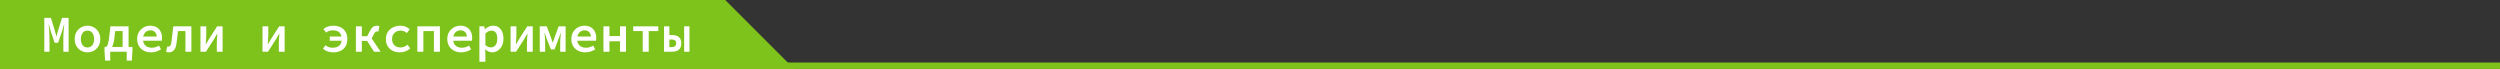 <?xml version="1.0" encoding="UTF-8"?> <svg xmlns="http://www.w3.org/2000/svg" width="1160" height="32" viewBox="0 0 1160 32" fill="none"><rect x="0" y="0" width="1160" height="32" fill="#333333" stroke="none"/> <path d="M0 32H368.5L336.5 0H0V32Z" fill="#7EC31B"></path> <rect width="1160" height="3" transform="matrix(1 0 0 -1 0 32)" fill="#7EC31B"></rect> <path d="M20.56 24V8.304H23.632L25.504 14.424L26.152 16.776H26.248L26.872 14.424L28.768 8.304H31.84V24H29.392V17.664C29.392 17.248 29.4 16.76 29.416 16.2C29.448 15.624 29.488 15.024 29.536 14.4C29.584 13.776 29.632 13.192 29.68 12.648C29.728 12.088 29.768 11.616 29.8 11.232H29.728L28.672 14.88L26.944 19.848H25.36L23.656 14.88L22.624 11.232H22.552C22.6 11.616 22.648 12.088 22.696 12.648C22.744 13.192 22.784 13.776 22.816 14.4C22.864 15.024 22.896 15.624 22.912 16.2C22.944 16.76 22.96 17.248 22.96 17.664V24H20.56ZM40.591 24.288C39.551 24.288 38.583 24.048 37.687 23.568C36.791 23.072 36.063 22.368 35.503 21.456C34.943 20.528 34.663 19.416 34.663 18.12C34.663 16.808 34.943 15.696 35.503 14.784C36.063 13.856 36.791 13.152 37.687 12.672C38.583 12.176 39.551 11.928 40.591 11.928C41.631 11.928 42.599 12.176 43.495 12.672C44.391 13.152 45.119 13.856 45.679 14.784C46.239 15.696 46.519 16.808 46.519 18.12C46.519 19.416 46.239 20.528 45.679 21.456C45.119 22.368 44.391 23.072 43.495 23.568C42.599 24.048 41.631 24.288 40.591 24.288ZM40.591 22.032C41.231 22.032 41.783 21.872 42.247 21.552C42.711 21.232 43.063 20.776 43.303 20.184C43.543 19.592 43.663 18.904 43.663 18.12C43.663 17.336 43.543 16.648 43.303 16.056C43.063 15.464 42.711 15.008 42.247 14.688C41.783 14.352 41.231 14.184 40.591 14.184C39.951 14.184 39.399 14.352 38.935 14.688C38.487 15.008 38.135 15.464 37.879 16.056C37.639 16.648 37.519 17.336 37.519 18.12C37.519 18.904 37.639 19.592 37.879 20.184C38.135 20.776 38.487 21.232 38.935 21.552C39.399 21.872 39.951 22.032 40.591 22.032ZM56.901 24V14.4H53.445L53.061 17.76C52.949 18.8 52.781 19.672 52.557 20.376C52.333 21.08 52.061 21.648 51.741 22.08C51.437 22.512 51.093 22.832 50.709 23.04C50.341 23.248 49.941 23.376 49.509 23.424L49.149 21.792C49.357 21.696 49.549 21.512 49.725 21.24C49.901 20.968 50.061 20.52 50.205 19.896C50.365 19.256 50.517 18.344 50.661 17.16L51.237 12.216H59.661V24H56.901ZM48.765 28.128L48.501 23.592V21.792H61.461V23.592L61.173 28.128H58.797V24H51.141V28.128H48.765ZM70.092 24.288C68.892 24.288 67.804 24.048 66.828 23.568C65.852 23.072 65.076 22.368 64.5 21.456C63.924 20.528 63.636 19.408 63.636 18.096C63.636 16.816 63.924 15.72 64.5 14.808C65.076 13.88 65.828 13.168 66.756 12.672C67.684 12.176 68.676 11.928 69.732 11.928C70.9 11.928 71.884 12.168 72.684 12.648C73.5 13.128 74.116 13.792 74.532 14.64C74.964 15.472 75.18 16.432 75.18 17.52C75.18 17.792 75.164 18.056 75.132 18.312C75.116 18.552 75.092 18.752 75.06 18.912H65.628V16.944H73.284L72.756 17.568C72.756 16.4 72.492 15.528 71.964 14.952C71.452 14.36 70.732 14.064 69.804 14.064C69.148 14.064 68.556 14.216 68.028 14.52C67.516 14.824 67.108 15.28 66.804 15.888C66.5 16.48 66.348 17.216 66.348 18.096C66.348 19.008 66.516 19.76 66.852 20.352C67.204 20.944 67.684 21.392 68.292 21.696C68.916 22 69.636 22.152 70.452 22.152C71.076 22.152 71.652 22.064 72.18 21.888C72.708 21.712 73.236 21.472 73.764 21.168L74.7 22.896C74.076 23.296 73.372 23.632 72.588 23.904C71.804 24.16 70.972 24.288 70.092 24.288ZM78.314 24.288C78.075 24.288 77.859 24.264 77.666 24.216C77.475 24.184 77.282 24.128 77.091 24.048L77.57 21.552C77.65 21.568 77.739 21.592 77.835 21.624C77.93 21.64 78.026 21.648 78.123 21.648C78.49 21.648 78.794 21.48 79.034 21.144C79.29 20.808 79.459 20.272 79.538 19.536C79.698 18.32 79.843 17.104 79.971 15.888C80.115 14.656 80.258 13.432 80.403 12.216H88.802V24H86.043V14.4H82.587C82.475 15.376 82.362 16.36 82.251 17.352C82.138 18.328 82.01 19.304 81.867 20.28C81.691 21.592 81.306 22.592 80.715 23.28C80.123 23.952 79.323 24.288 78.314 24.288ZM93.017 24V12.216H95.705V16.272C95.705 16.896 95.673 17.576 95.609 18.312C95.561 19.048 95.513 19.792 95.465 20.544H95.537C95.745 20.176 95.993 19.76 96.281 19.296C96.569 18.816 96.809 18.4 97.001 18.048L100.745 12.216H103.289V24H100.601V19.944C100.601 19.32 100.625 18.64 100.673 17.904C100.737 17.152 100.801 16.408 100.865 15.672H100.769C100.561 16.024 100.313 16.44 100.025 16.92C99.753 17.4 99.513 17.816 99.305 18.168L95.561 24H93.017ZM121.798 24V12.216H124.486V16.272C124.486 16.896 124.454 17.576 124.39 18.312C124.342 19.048 124.294 19.792 124.246 20.544H124.318C124.526 20.176 124.774 19.76 125.062 19.296C125.35 18.816 125.59 18.4 125.782 18.048L129.526 12.216H132.07V24H129.382V19.944C129.382 19.32 129.406 18.64 129.454 17.904C129.518 17.152 129.582 16.408 129.646 15.672H129.55C129.342 16.024 129.094 16.44 128.806 16.92C128.534 17.4 128.294 17.816 128.086 18.168L124.342 24H121.798ZM154.636 24.288C153.756 24.288 152.9 24.152 152.068 23.88C151.236 23.608 150.508 23.2 149.884 22.656L150.964 21C151.38 21.352 151.884 21.632 152.476 21.84C153.068 22.048 153.684 22.152 154.324 22.152C155.62 22.152 156.644 21.832 157.396 21.192C158.164 20.536 158.548 19.512 158.548 18.12C158.548 17.176 158.38 16.408 158.044 15.816C157.708 15.208 157.236 14.768 156.628 14.496C156.036 14.208 155.324 14.064 154.492 14.064C153.836 14.064 153.244 14.16 152.716 14.352C152.204 14.528 151.74 14.784 151.324 15.12L150.076 13.512C150.588 13.048 151.228 12.672 151.996 12.384C152.78 12.08 153.668 11.928 154.66 11.928C155.86 11.928 156.948 12.152 157.924 12.6C158.9 13.048 159.684 13.736 160.276 14.664C160.868 15.576 161.164 16.728 161.164 18.12C161.164 19.496 160.876 20.64 160.3 21.552C159.724 22.464 158.948 23.152 157.972 23.616C156.996 24.064 155.884 24.288 154.636 24.288ZM153.004 18.912V16.944H160.012V18.912H153.004ZM165.138 24V12.216H167.898V16.8H171.762L176.61 24H173.562L170.37 19.008H167.898V24H165.138ZM172.17 18.36L169.818 17.856L171.618 14.424C171.97 13.752 172.306 13.24 172.626 12.888C172.962 12.52 173.322 12.272 173.706 12.144C174.106 12 174.554 11.928 175.05 11.928C175.418 11.928 175.746 11.984 176.034 12.096L175.578 14.664C175.482 14.632 175.386 14.608 175.29 14.592C175.21 14.576 175.114 14.568 175.002 14.568C174.714 14.568 174.45 14.656 174.21 14.832C173.986 14.992 173.722 15.368 173.418 15.96L172.17 18.36ZM185.553 24.288C184.321 24.288 183.209 24.048 182.217 23.568C181.241 23.072 180.465 22.368 179.889 21.456C179.329 20.528 179.049 19.416 179.049 18.12C179.049 16.808 179.353 15.696 179.961 14.784C180.585 13.856 181.409 13.152 182.433 12.672C183.457 12.176 184.561 11.928 185.745 11.928C186.705 11.928 187.553 12.088 188.289 12.408C189.025 12.712 189.633 13.104 190.113 13.584L188.793 15.312C188.329 14.944 187.857 14.664 187.377 14.472C186.913 14.28 186.417 14.184 185.889 14.184C185.105 14.184 184.409 14.352 183.801 14.688C183.209 15.008 182.745 15.464 182.409 16.056C182.073 16.648 181.905 17.336 181.905 18.12C181.905 18.904 182.065 19.592 182.385 20.184C182.721 20.776 183.177 21.232 183.753 21.552C184.345 21.872 185.033 22.032 185.817 22.032C186.489 22.032 187.105 21.904 187.665 21.648C188.225 21.392 188.729 21.088 189.177 20.736L190.329 22.512C189.657 23.088 188.905 23.528 188.073 23.832C187.241 24.136 186.401 24.288 185.553 24.288ZM193.656 24V12.216H204.12V24H201.336V14.4H196.44V24H193.656ZM213.998 24.288C212.798 24.288 211.71 24.048 210.734 23.568C209.758 23.072 208.982 22.368 208.406 21.456C207.83 20.528 207.542 19.408 207.542 18.096C207.542 16.816 207.83 15.72 208.406 14.808C208.982 13.88 209.734 13.168 210.662 12.672C211.59 12.176 212.582 11.928 213.638 11.928C214.806 11.928 215.79 12.168 216.59 12.648C217.406 13.128 218.022 13.792 218.438 14.64C218.87 15.472 219.086 16.432 219.086 17.52C219.086 17.792 219.07 18.056 219.038 18.312C219.022 18.552 218.998 18.752 218.966 18.912H209.534V16.944H217.19L216.662 17.568C216.662 16.4 216.398 15.528 215.87 14.952C215.358 14.36 214.638 14.064 213.71 14.064C213.054 14.064 212.462 14.216 211.934 14.52C211.422 14.824 211.014 15.28 210.71 15.888C210.406 16.48 210.254 17.216 210.254 18.096C210.254 19.008 210.422 19.76 210.758 20.352C211.11 20.944 211.59 21.392 212.198 21.696C212.822 22 213.542 22.152 214.358 22.152C214.982 22.152 215.558 22.064 216.086 21.888C216.614 21.712 217.142 21.472 217.67 21.168L218.606 22.896C217.982 23.296 217.278 23.632 216.494 23.904C215.71 24.16 214.878 24.288 213.998 24.288ZM222.437 28.656V12.216H224.717L224.933 13.56H225.005C225.517 13.08 226.101 12.688 226.757 12.384C227.429 12.08 228.101 11.928 228.773 11.928C229.813 11.928 230.685 12.176 231.389 12.672C232.093 13.168 232.637 13.864 233.021 14.76C233.405 15.656 233.597 16.712 233.597 17.928C233.597 19.272 233.349 20.416 232.853 21.36C232.357 22.304 231.709 23.032 230.909 23.544C230.125 24.04 229.277 24.288 228.365 24.288C227.837 24.288 227.285 24.168 226.709 23.928C226.149 23.688 225.629 23.344 225.149 22.896H225.077L225.221 24.96V28.656H222.437ZM227.789 22.008C228.349 22.008 228.853 21.856 229.301 21.552C229.749 21.248 230.101 20.8 230.357 20.208C230.613 19.6 230.741 18.848 230.741 17.952C230.741 17.168 230.645 16.496 230.453 15.936C230.261 15.376 229.965 14.952 229.565 14.664C229.181 14.36 228.661 14.208 228.005 14.208C227.557 14.208 227.101 14.32 226.637 14.544C226.173 14.768 225.701 15.128 225.221 15.624V20.928C225.653 21.312 226.101 21.592 226.565 21.768C227.029 21.928 227.437 22.008 227.789 22.008ZM236.923 24V12.216H239.611V16.272C239.611 16.896 239.579 17.576 239.515 18.312C239.467 19.048 239.419 19.792 239.371 20.544H239.443C239.651 20.176 239.899 19.76 240.187 19.296C240.475 18.816 240.715 18.4 240.907 18.048L244.651 12.216H247.195V24H244.507V19.944C244.507 19.32 244.531 18.64 244.579 17.904C244.643 17.152 244.707 16.408 244.771 15.672H244.675C244.467 16.024 244.219 16.44 243.931 16.92C243.659 17.4 243.419 17.816 243.211 18.168L239.467 24H236.923ZM250.45 24V12.216H253.69L255.49 16.968C255.666 17.448 255.826 17.912 255.97 18.36C256.13 18.808 256.282 19.264 256.426 19.728H256.522C256.682 19.264 256.842 18.808 257.002 18.36C257.178 17.912 257.338 17.448 257.482 16.968L259.21 12.216H262.45V24H259.93V19.872C259.93 19.488 259.946 19.016 259.978 18.456C260.01 17.896 260.05 17.336 260.098 16.776C260.146 16.2 260.194 15.704 260.242 15.288H260.146C259.986 15.768 259.802 16.28 259.594 16.824C259.402 17.368 259.218 17.88 259.042 18.36L257.314 22.92H255.61L253.81 18.36C253.65 17.88 253.474 17.368 253.282 16.824C253.106 16.28 252.93 15.768 252.754 15.288H252.658C252.69 15.704 252.73 16.2 252.778 16.776C252.826 17.336 252.866 17.896 252.898 18.456C252.93 19.016 252.946 19.488 252.946 19.872V24H250.45ZM271.561 24.288C270.361 24.288 269.273 24.048 268.297 23.568C267.321 23.072 266.545 22.368 265.969 21.456C265.393 20.528 265.105 19.408 265.105 18.096C265.105 16.816 265.393 15.72 265.969 14.808C266.545 13.88 267.297 13.168 268.225 12.672C269.153 12.176 270.145 11.928 271.201 11.928C272.369 11.928 273.353 12.168 274.153 12.648C274.969 13.128 275.585 13.792 276.001 14.64C276.433 15.472 276.649 16.432 276.649 17.52C276.649 17.792 276.633 18.056 276.601 18.312C276.585 18.552 276.561 18.752 276.529 18.912H267.097V16.944H274.753L274.225 17.568C274.225 16.4 273.961 15.528 273.433 14.952C272.921 14.36 272.201 14.064 271.273 14.064C270.617 14.064 270.025 14.216 269.497 14.52C268.985 14.824 268.577 15.28 268.273 15.888C267.969 16.48 267.817 17.216 267.817 18.096C267.817 19.008 267.985 19.76 268.321 20.352C268.673 20.944 269.153 21.392 269.761 21.696C270.385 22 271.105 22.152 271.921 22.152C272.545 22.152 273.121 22.064 273.649 21.888C274.177 21.712 274.705 21.472 275.233 21.168L276.169 22.896C275.545 23.296 274.841 23.632 274.057 23.904C273.273 24.16 272.441 24.288 271.561 24.288ZM279.999 24V12.216H282.783V16.728H287.679V12.216H290.463V24H287.679V19.152H282.783V24H279.999ZM298.23 24V14.4H293.814V12.216H305.43V14.4H301.014V24H298.23ZM308.109 24V12.216H310.581V16.248H311.829C312.677 16.248 313.421 16.376 314.061 16.632C314.701 16.888 315.205 17.296 315.573 17.856C315.941 18.416 316.125 19.152 316.125 20.064C316.125 21.024 315.941 21.792 315.573 22.368C315.205 22.944 314.701 23.36 314.061 23.616C313.421 23.872 312.677 24 311.829 24H308.109ZM310.581 21.864H311.661C312.365 21.864 312.885 21.72 313.221 21.432C313.573 21.128 313.749 20.672 313.749 20.064C313.749 19.472 313.573 19.04 313.221 18.768C312.885 18.48 312.365 18.336 311.661 18.336H310.581V21.864ZM317.445 24V12.216H319.917V24H317.445Z" fill="white"></path> </svg> 